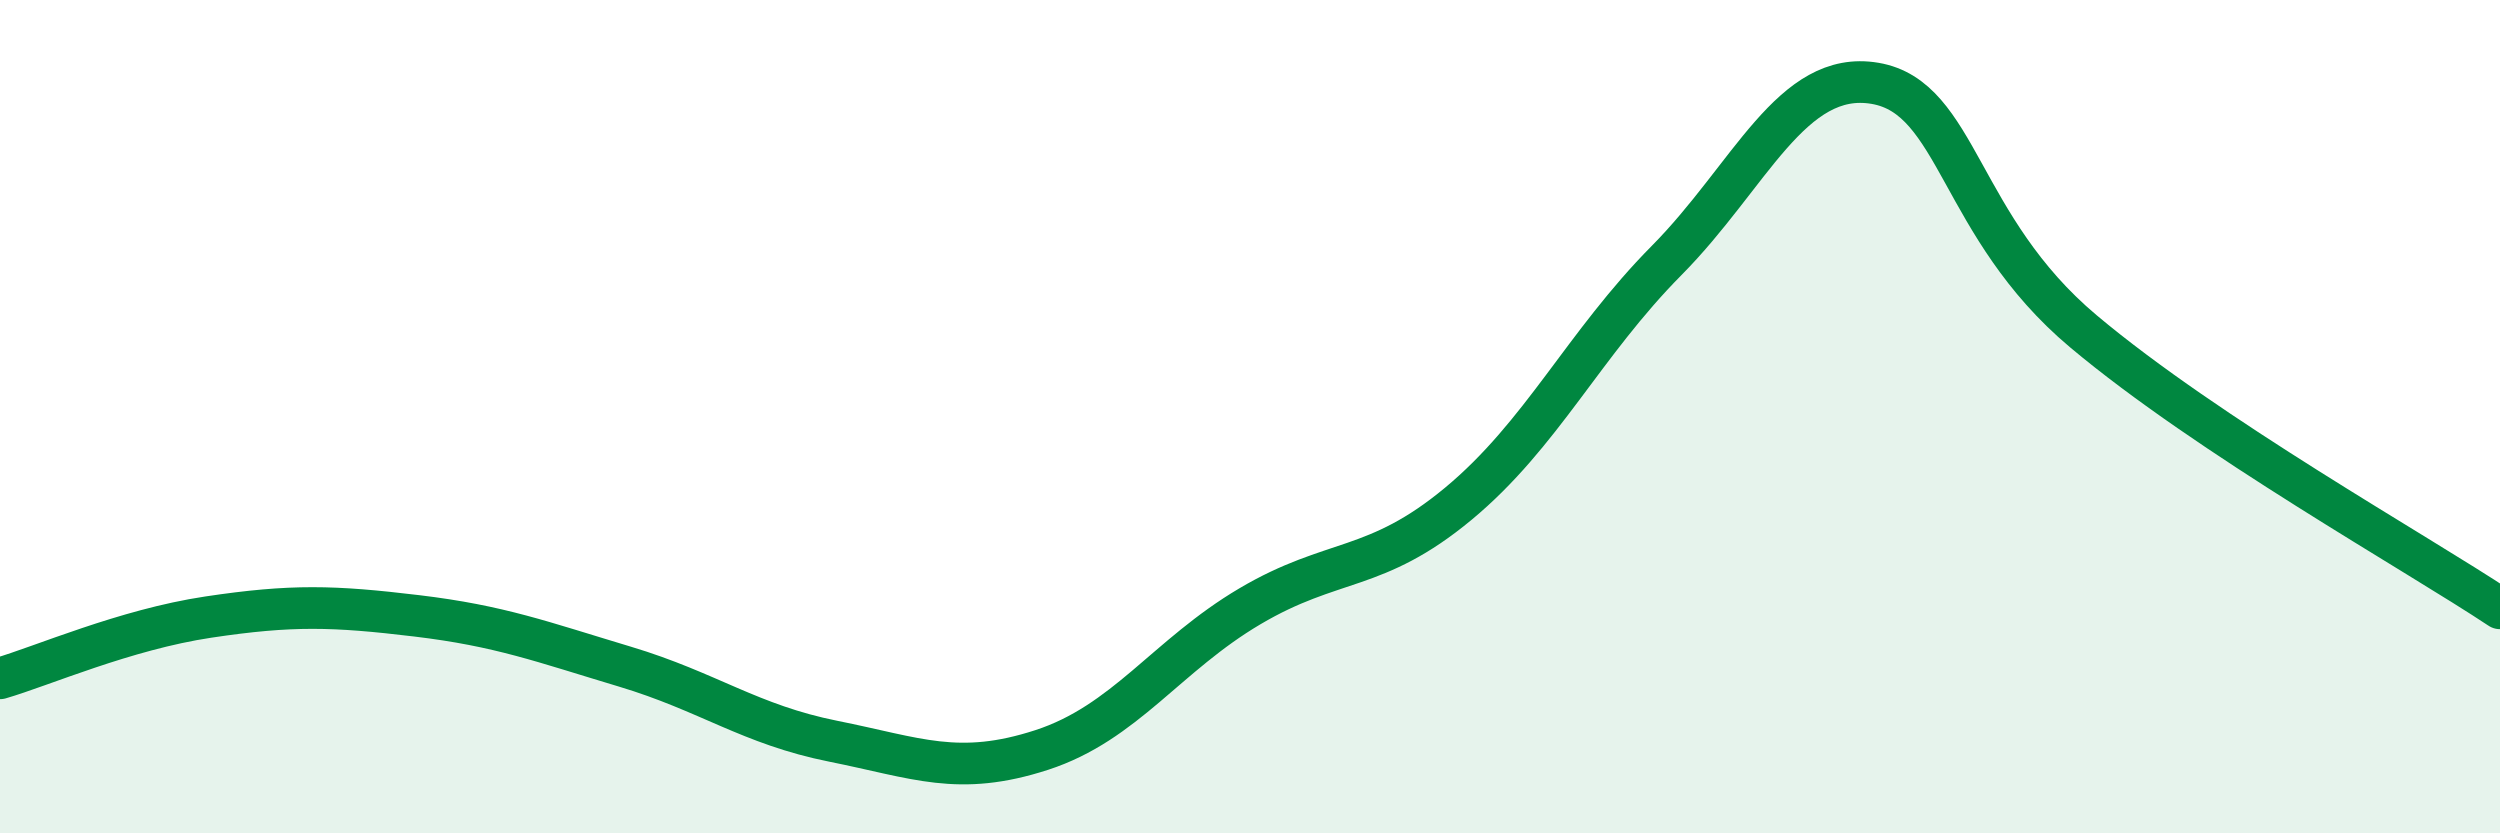
    <svg width="60" height="20" viewBox="0 0 60 20" xmlns="http://www.w3.org/2000/svg">
      <path
        d="M 0,16.28 C 1,15.99 3,15.11 5,14.81 C 7,14.51 8,14.54 10,14.78 C 12,15.02 13,15.4 15,16 C 17,16.6 18,17.39 20,17.79 C 22,18.19 23,18.65 25,18 C 27,17.35 28,15.73 30,14.55 C 32,13.37 33,13.75 35,12.09 C 37,10.43 38,8.27 40,6.25 C 42,4.23 43,1.66 45,2 C 47,2.34 47,5.43 50,7.95 C 53,10.47 58,13.27 60,14.6L60 20L0 20Z"
        fill="#008740"
        opacity="0.1"
        stroke-linecap="round"
        stroke-linejoin="round"
      />
      <path
        d="M 0,16.28 C 1,15.99 3,15.11 5,14.81 C 7,14.51 8,14.54 10,14.78 C 12,15.02 13,15.4 15,16 C 17,16.6 18,17.39 20,17.79 C 22,18.19 23,18.65 25,18 C 27,17.35 28,15.73 30,14.55 C 32,13.37 33,13.75 35,12.09 C 37,10.43 38,8.27 40,6.25 C 42,4.23 43,1.66 45,2 C 47,2.34 47,5.43 50,7.95 C 53,10.47 58,13.27 60,14.6"
        stroke="#008740"
        stroke-width="1"
        fill="none"
        stroke-linecap="round"
        stroke-linejoin="round"
      />
    </svg>
  